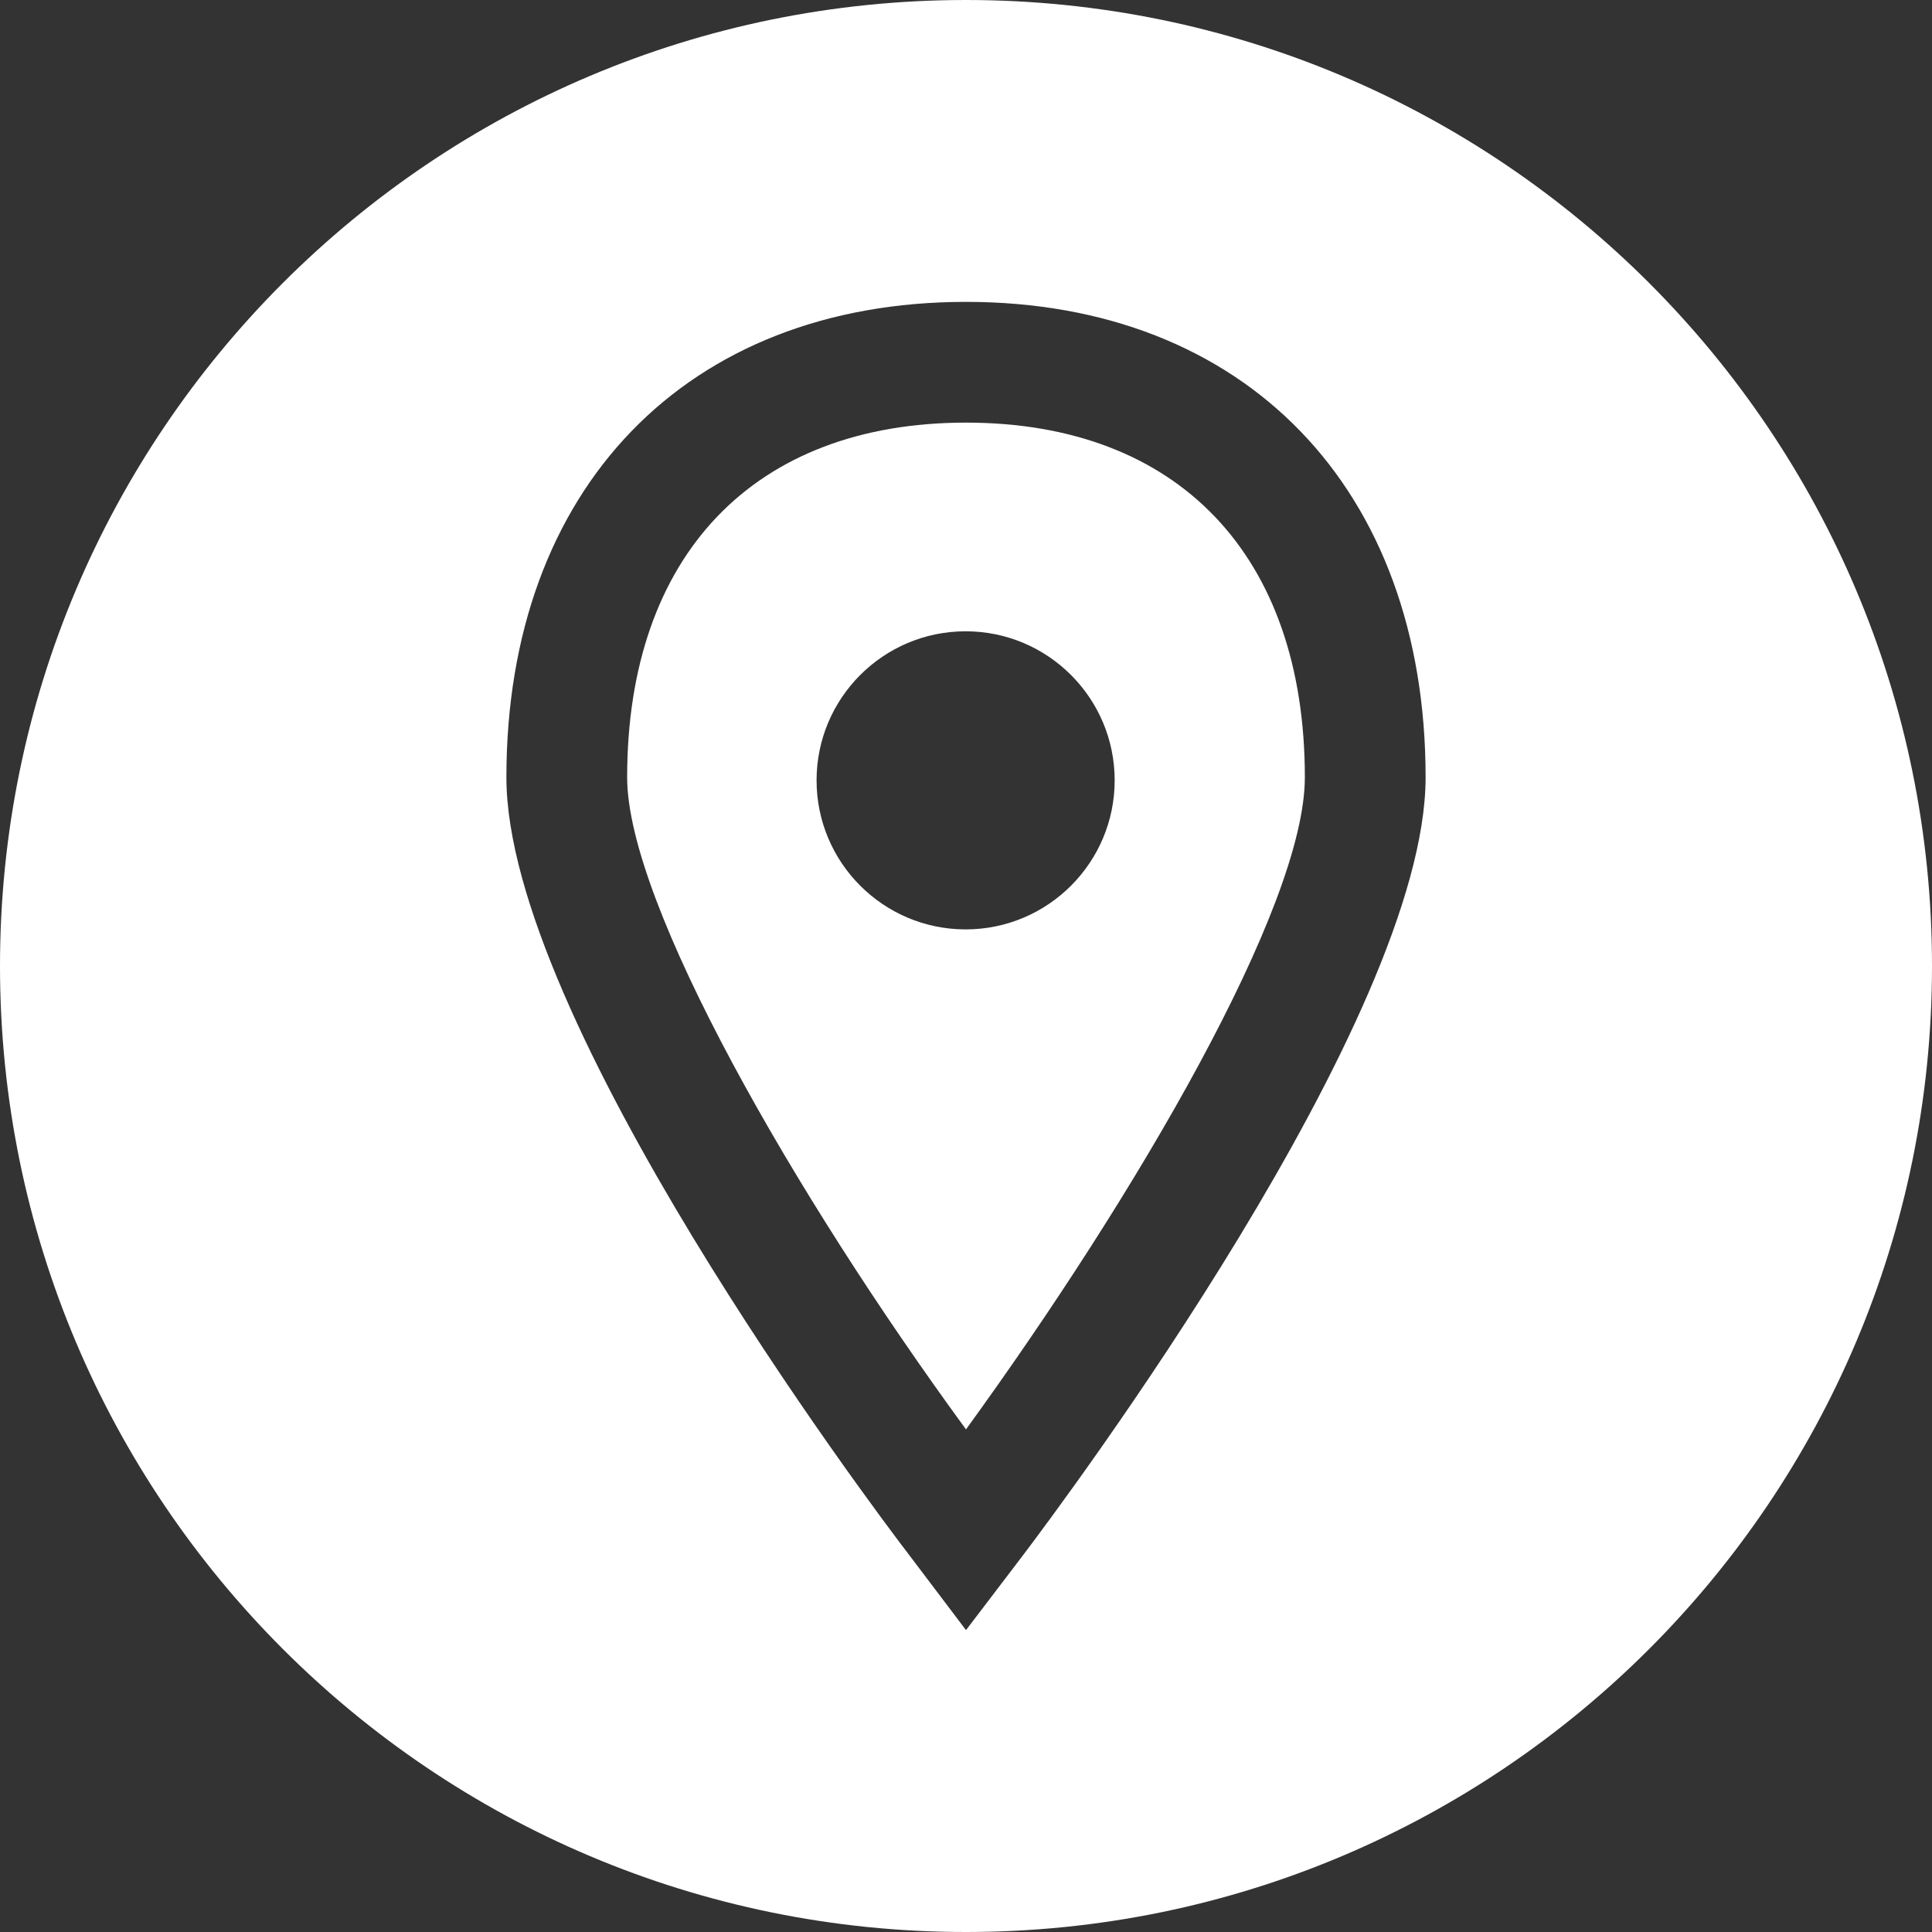 <?xml version="1.0" encoding="utf-8"?>
<!-- Generator: Adobe Illustrator 27.0.1, SVG Export Plug-In . SVG Version: 6.00 Build 0)  -->
<svg version="1.1" id="Layer_1" xmlns="http://www.w3.org/2000/svg" xmlns:xlink="http://www.w3.org/1999/xlink" x="0px" y="0px"
	 viewBox="0 0 512 512" style="enable-background:new 0 0 512 512;" xml:space="preserve">
<rect x="0" y="0" width="512" height="512" fill="#333333" stroke="none"/>
<style type="text/css">
	.st0{fill:#FFFFFF;}
</style>
<g>
	<g>
		<path class="st0" d="M256,112c-56.2,0-89.8,35.2-89.8,94c0,33.5,44.5,110.9,89.8,172.8c45-62,89.8-138.5,89.8-172.8
			C345.8,147.2,312.2,112,256,112z M255.9,246.3c-21.8,0-39.5-17.7-39.5-39.5s17.7-39.5,39.5-39.5s39.5,17.7,39.5,39.5
			S277.7,246.3,255.9,246.3z"/>
	</g>
</g>
<g>
	<g>
		<path class="st0" d="M256,0C114.6,0,0,114.6,0,256s114.6,256,256,256s256-114.6,256-256S397.4,0,256,0z M271,412.3L256,432
			l-14.9-19.7C230.1,398,134.2,269.9,134.2,206c0-76.6,47.8-126,121.8-126s121.8,49.5,121.8,126C377.8,269.8,281.9,397.9,271,412.3z
			"/>
	</g>
</g>
</svg>
